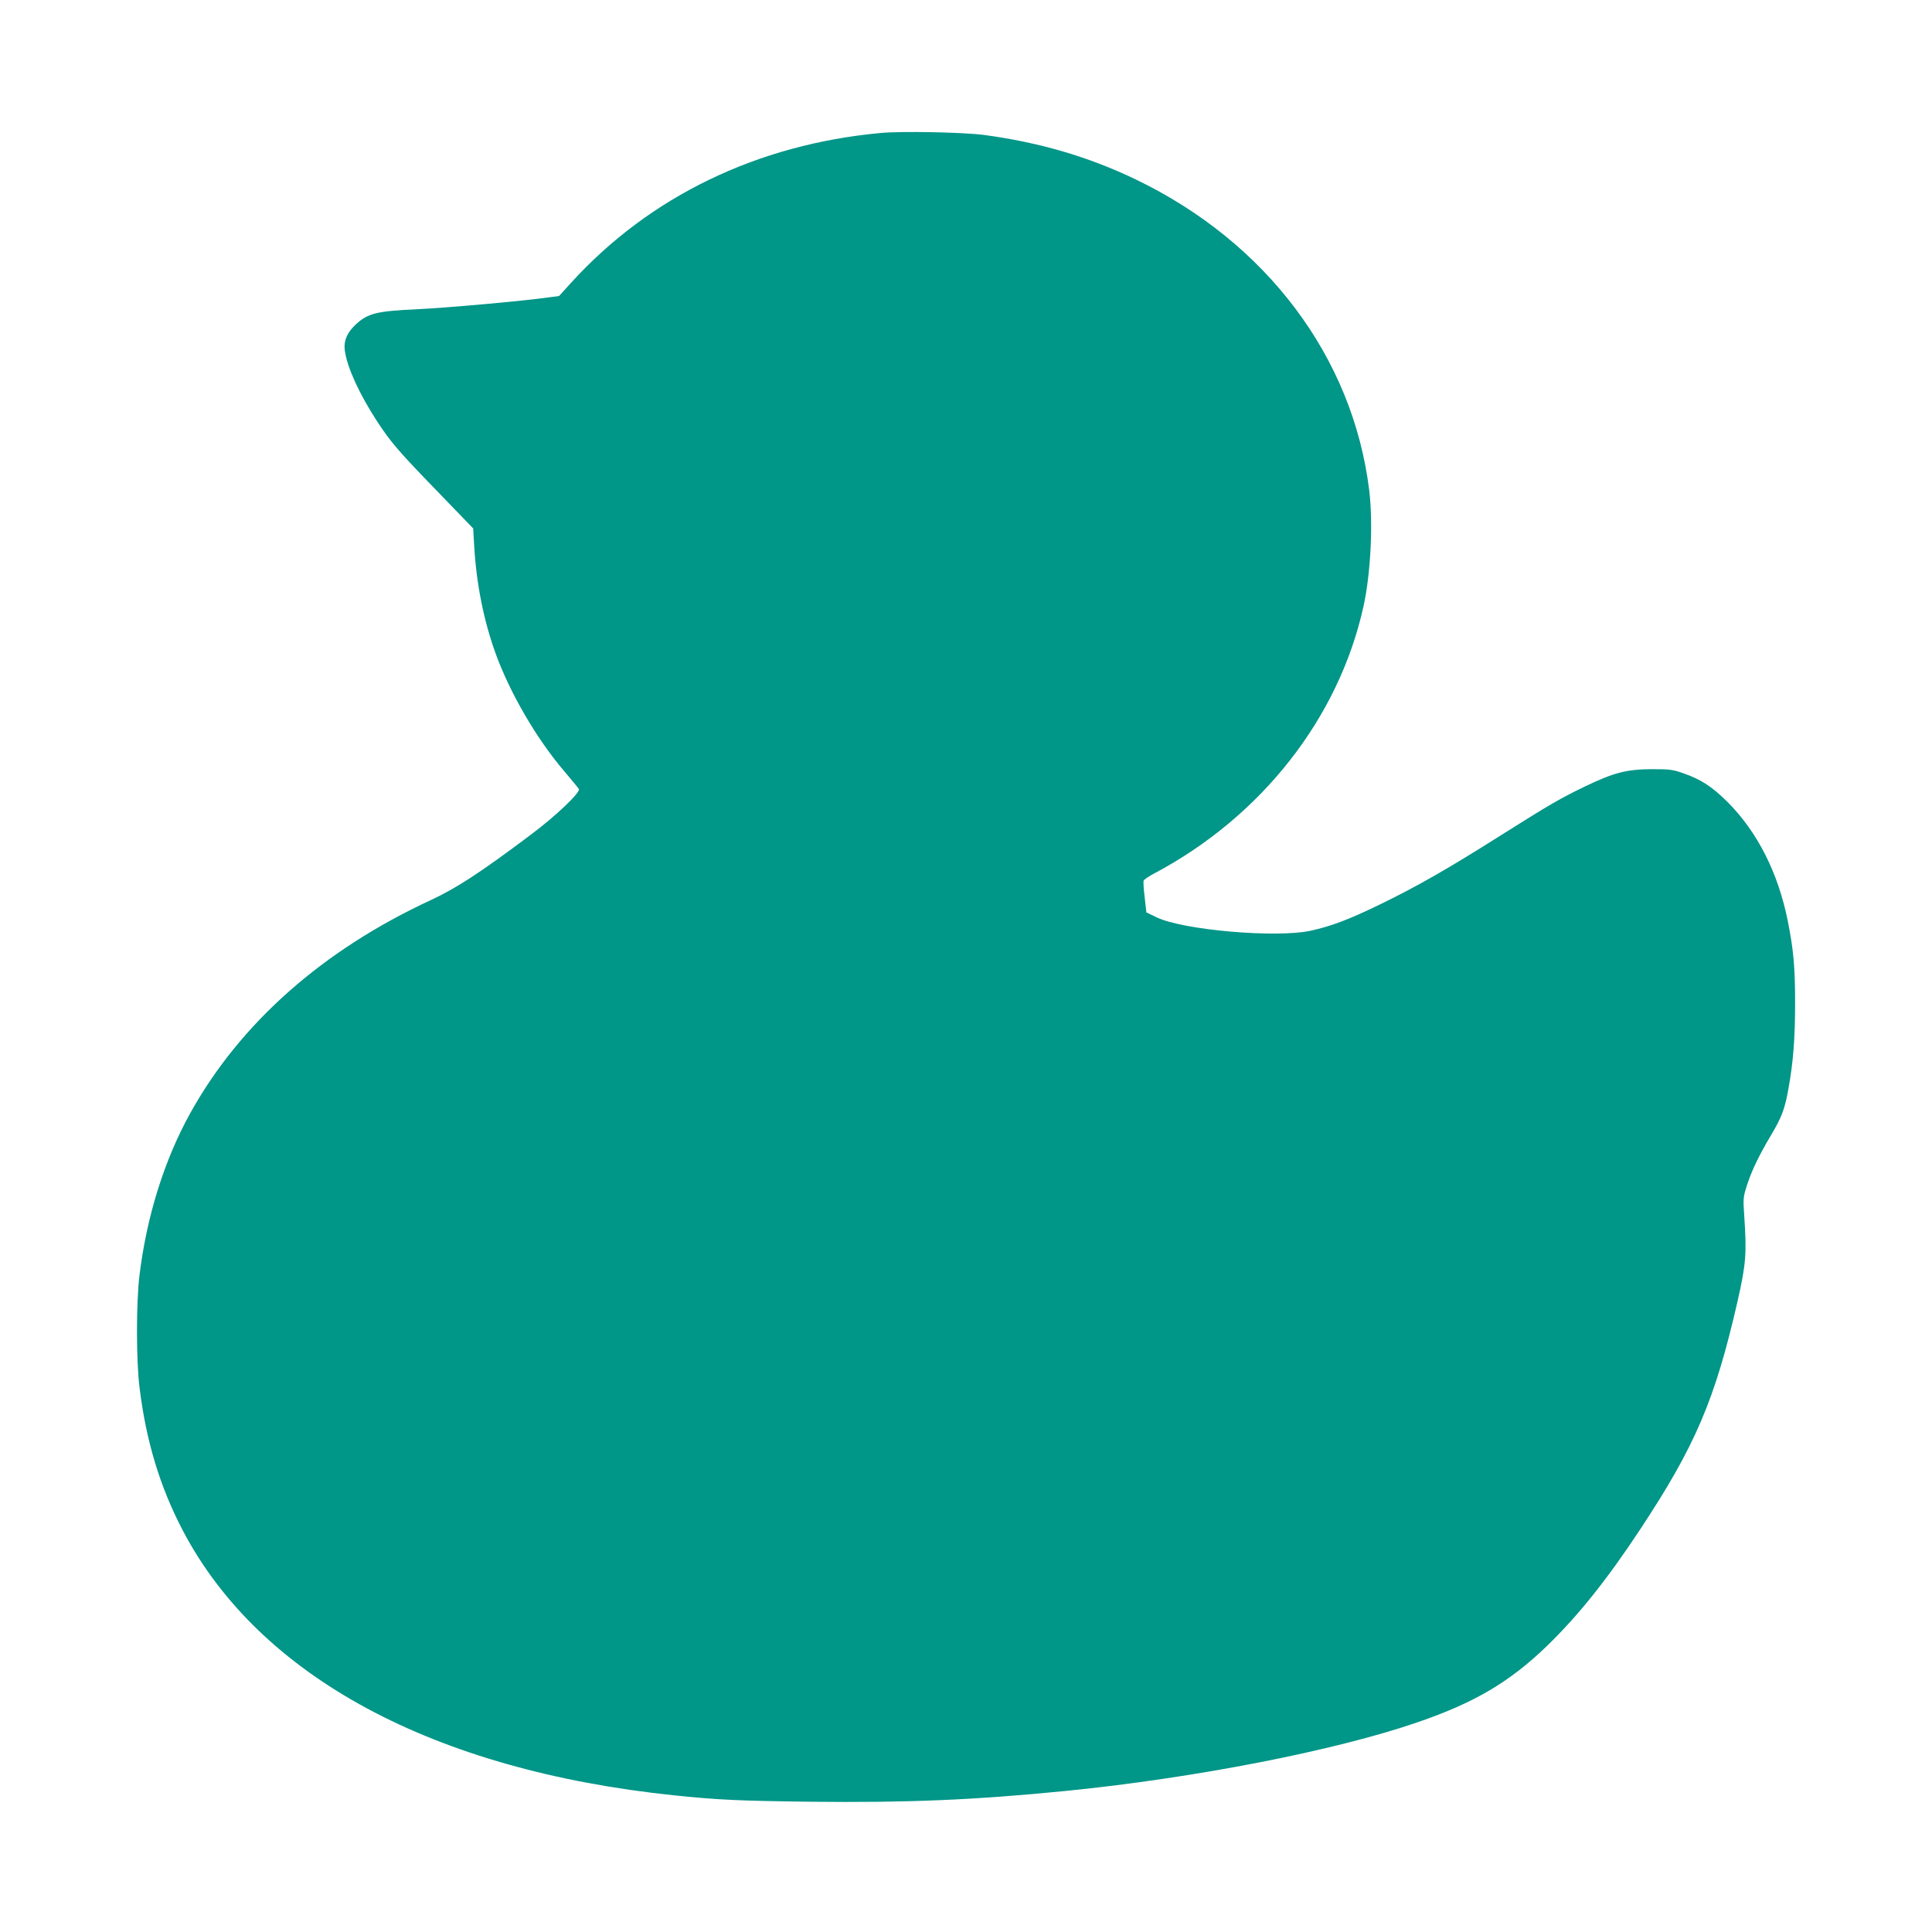 <?xml version="1.0" standalone="no"?>
<!DOCTYPE svg PUBLIC "-//W3C//DTD SVG 20010904//EN"
 "http://www.w3.org/TR/2001/REC-SVG-20010904/DTD/svg10.dtd">
<svg version="1.0" xmlns="http://www.w3.org/2000/svg"
 width="1280pt" height="1280pt" viewBox="0 0 1280 1280"
 preserveAspectRatio="xMidYMid meet">
<g transform="translate(0,1280) scale(0.1,-0.1)"
fill="#009688" stroke="none">
<path d="M5835 11919 c-817 -75 -1532 -421 -2051 -992 l-80 -88 -67 -9 c-168
-24 -682 -70 -877 -79 -260 -12 -320 -26 -398 -96 -63 -57 -87 -114 -77 -181
16 -111 96 -285 213 -465 90 -138 144 -201 412 -477 l225 -233 7 -122 c15
-249 63 -488 140 -702 95 -264 271 -567 455 -783 48 -57 93 -111 98 -119 14
-21 -156 -183 -326 -309 -329 -247 -488 -350 -654 -427 -717 -332 -1263 -815
-1594 -1411 -173 -312 -289 -684 -337 -1076 -22 -182 -22 -557 0 -739 43 -356
135 -660 286 -949 508 -970 1660 -1591 3260 -1757 293 -30 425 -36 900 -42
638 -7 1082 11 1695 72 851 85 1784 267 2328 455 379 130 609 267 856 505 207
201 396 437 616 770 367 555 498 862 647 1515 56 247 61 315 44 565 -8 115 -7
124 19 205 31 95 76 190 159 330 71 119 91 173 115 308 32 176 44 335 44 567
0 235 -10 349 -48 541 -64 321 -201 591 -399 790 -103 102 -176 150 -291 190
-73 26 -92 28 -215 28 -164 -1 -249 -23 -440 -115 -162 -78 -231 -118 -553
-321 -351 -222 -557 -340 -802 -459 -212 -103 -327 -146 -465 -176 -229 -48
-841 5 -1016 89 l-69 33 -11 99 c-7 55 -10 105 -7 112 2 6 32 27 66 45 715
378 1228 1033 1391 1774 48 220 64 553 37 770 -109 879 -681 1640 -1546 2056
-314 151 -640 246 -1006 295 -138 18 -546 26 -684 13z"/>
</g>
</svg>
